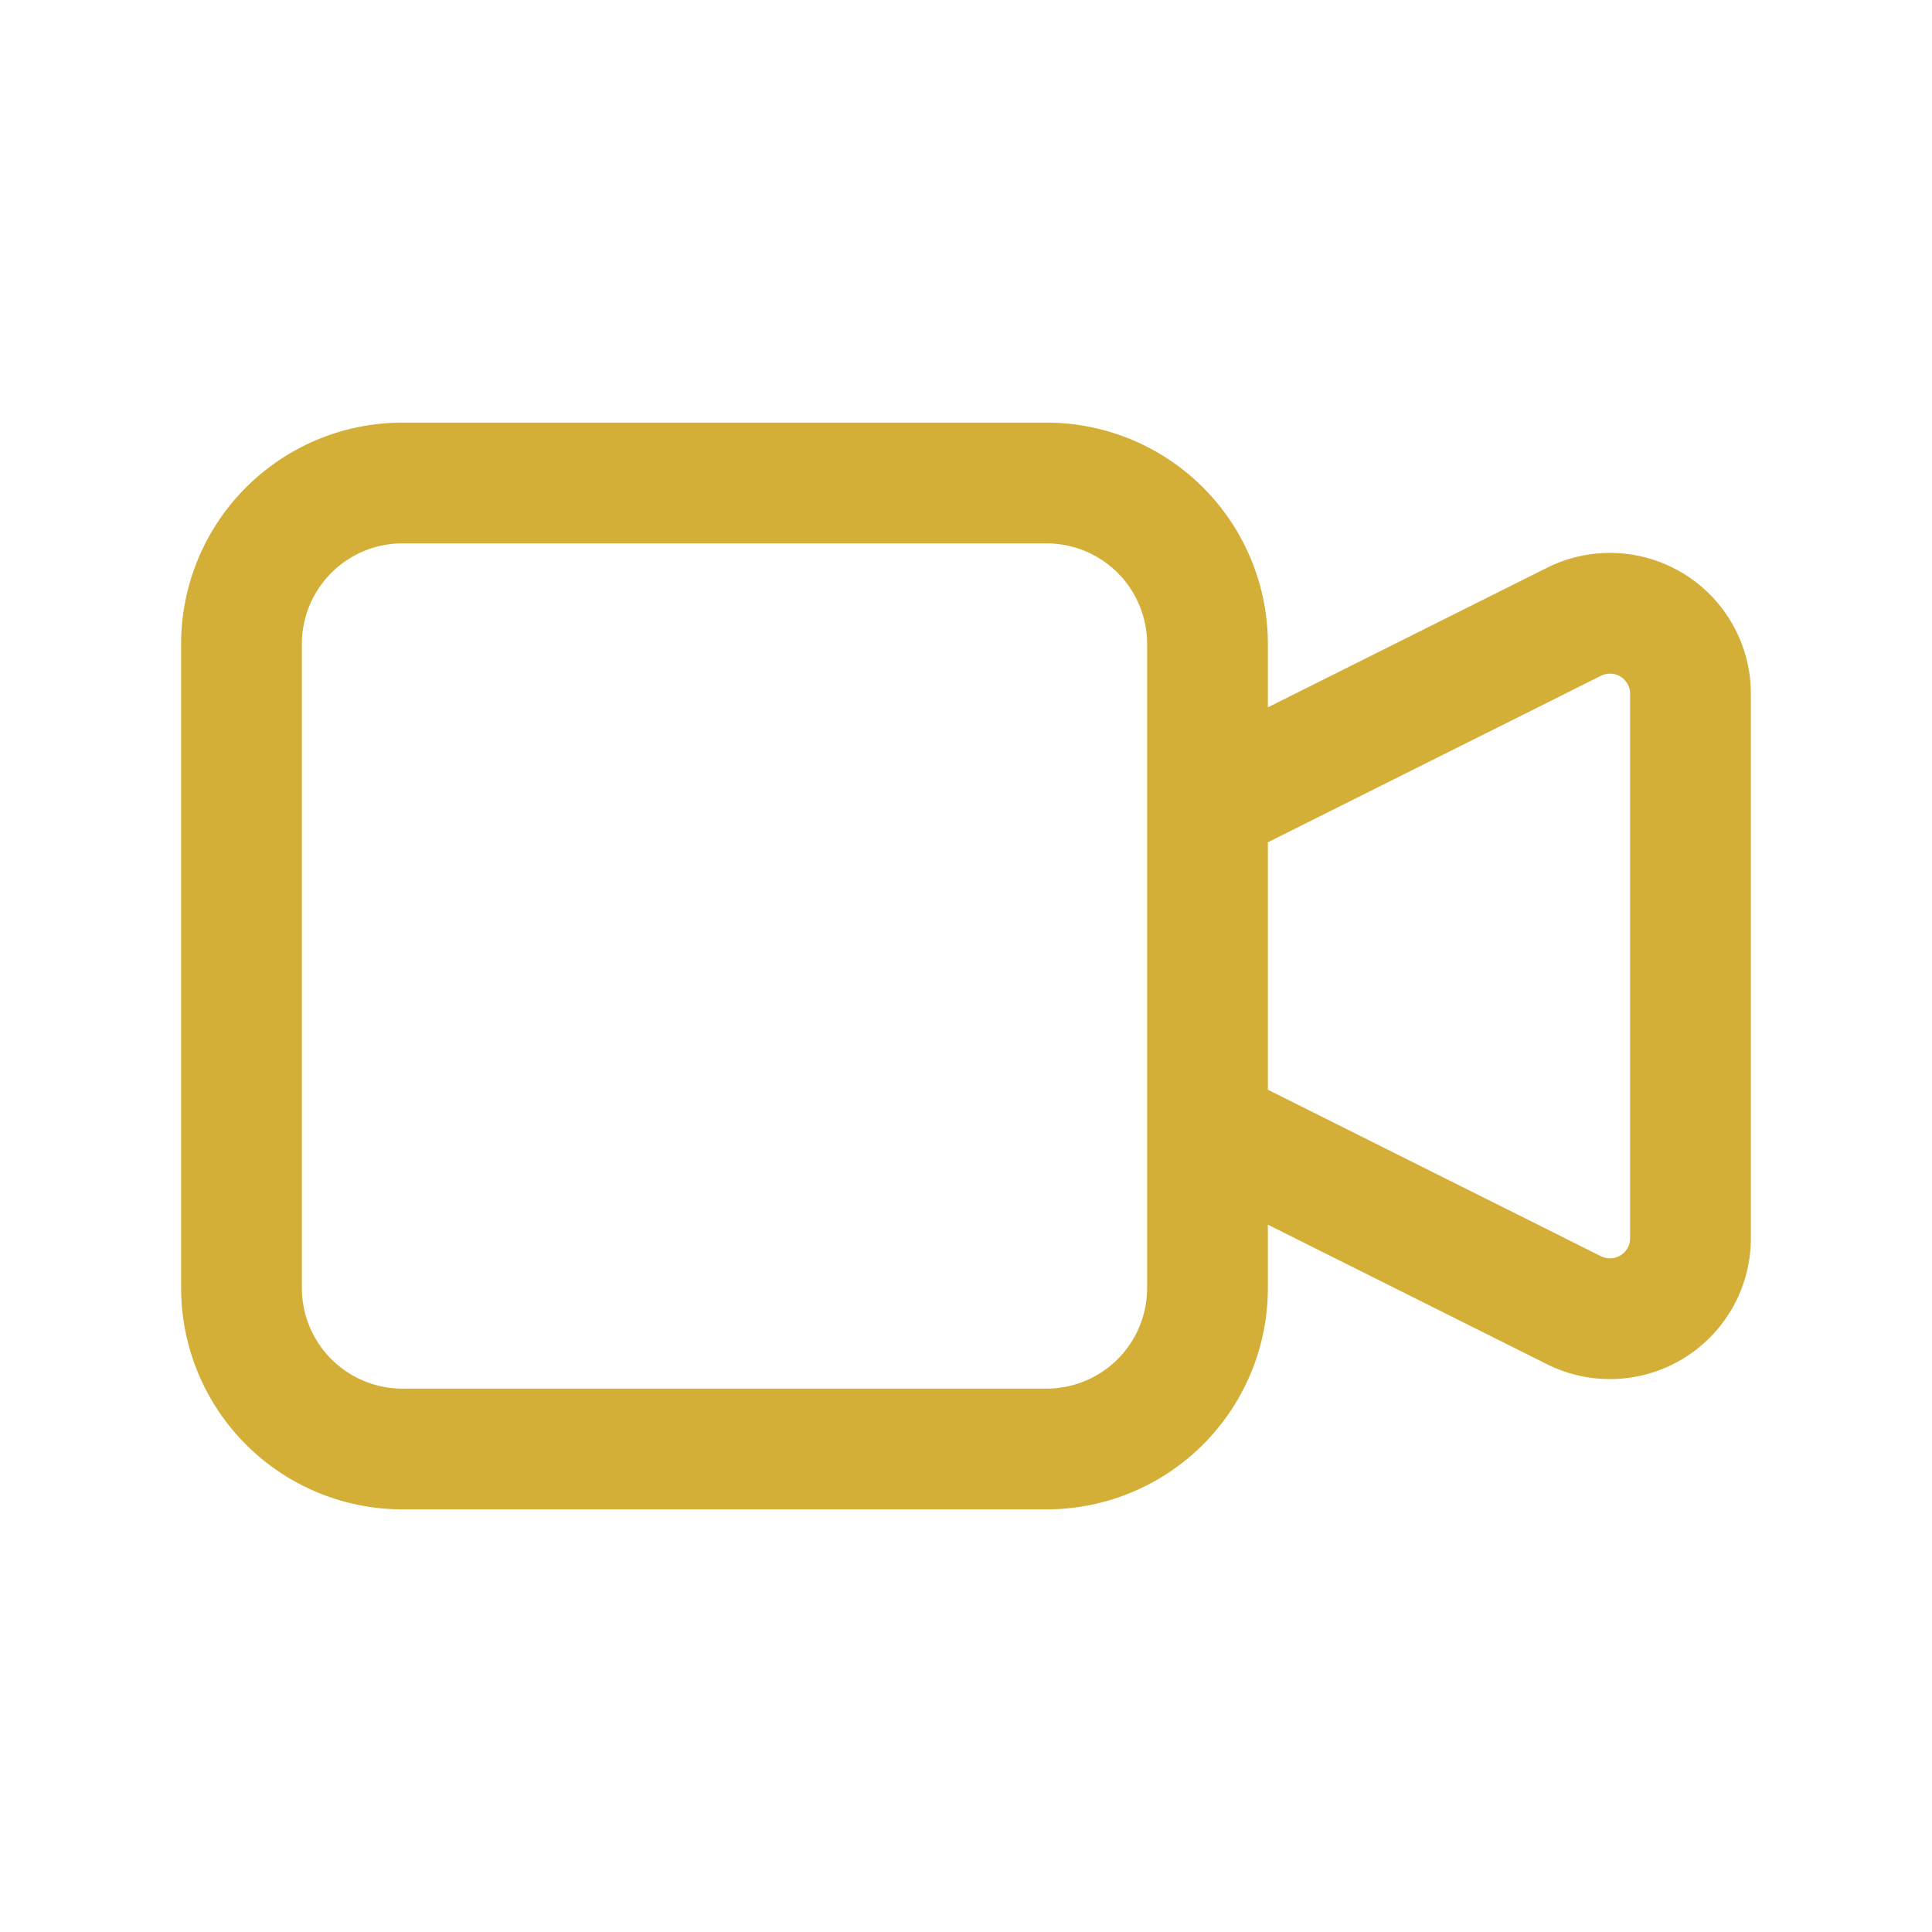 <svg xmlns="http://www.w3.org/2000/svg" class="w-4 h-4 text-accent flex-shrink-0" fill="none" viewBox="0 0 24 24"
          stroke="#d4af37">
          <path stroke-linecap="round" stroke-linejoin="round" stroke-width="1.5"
            d="M15 10l4.553-2.276A1 1 0 0121 8.618v6.764a1 1 0 01-1.447.894L15 14M5 18h8a2 2 0 002-2V8a2 2 0 00-2-2H5a2 2 0 00-2 2v8a2 2 0 002 2z" />
        </svg>